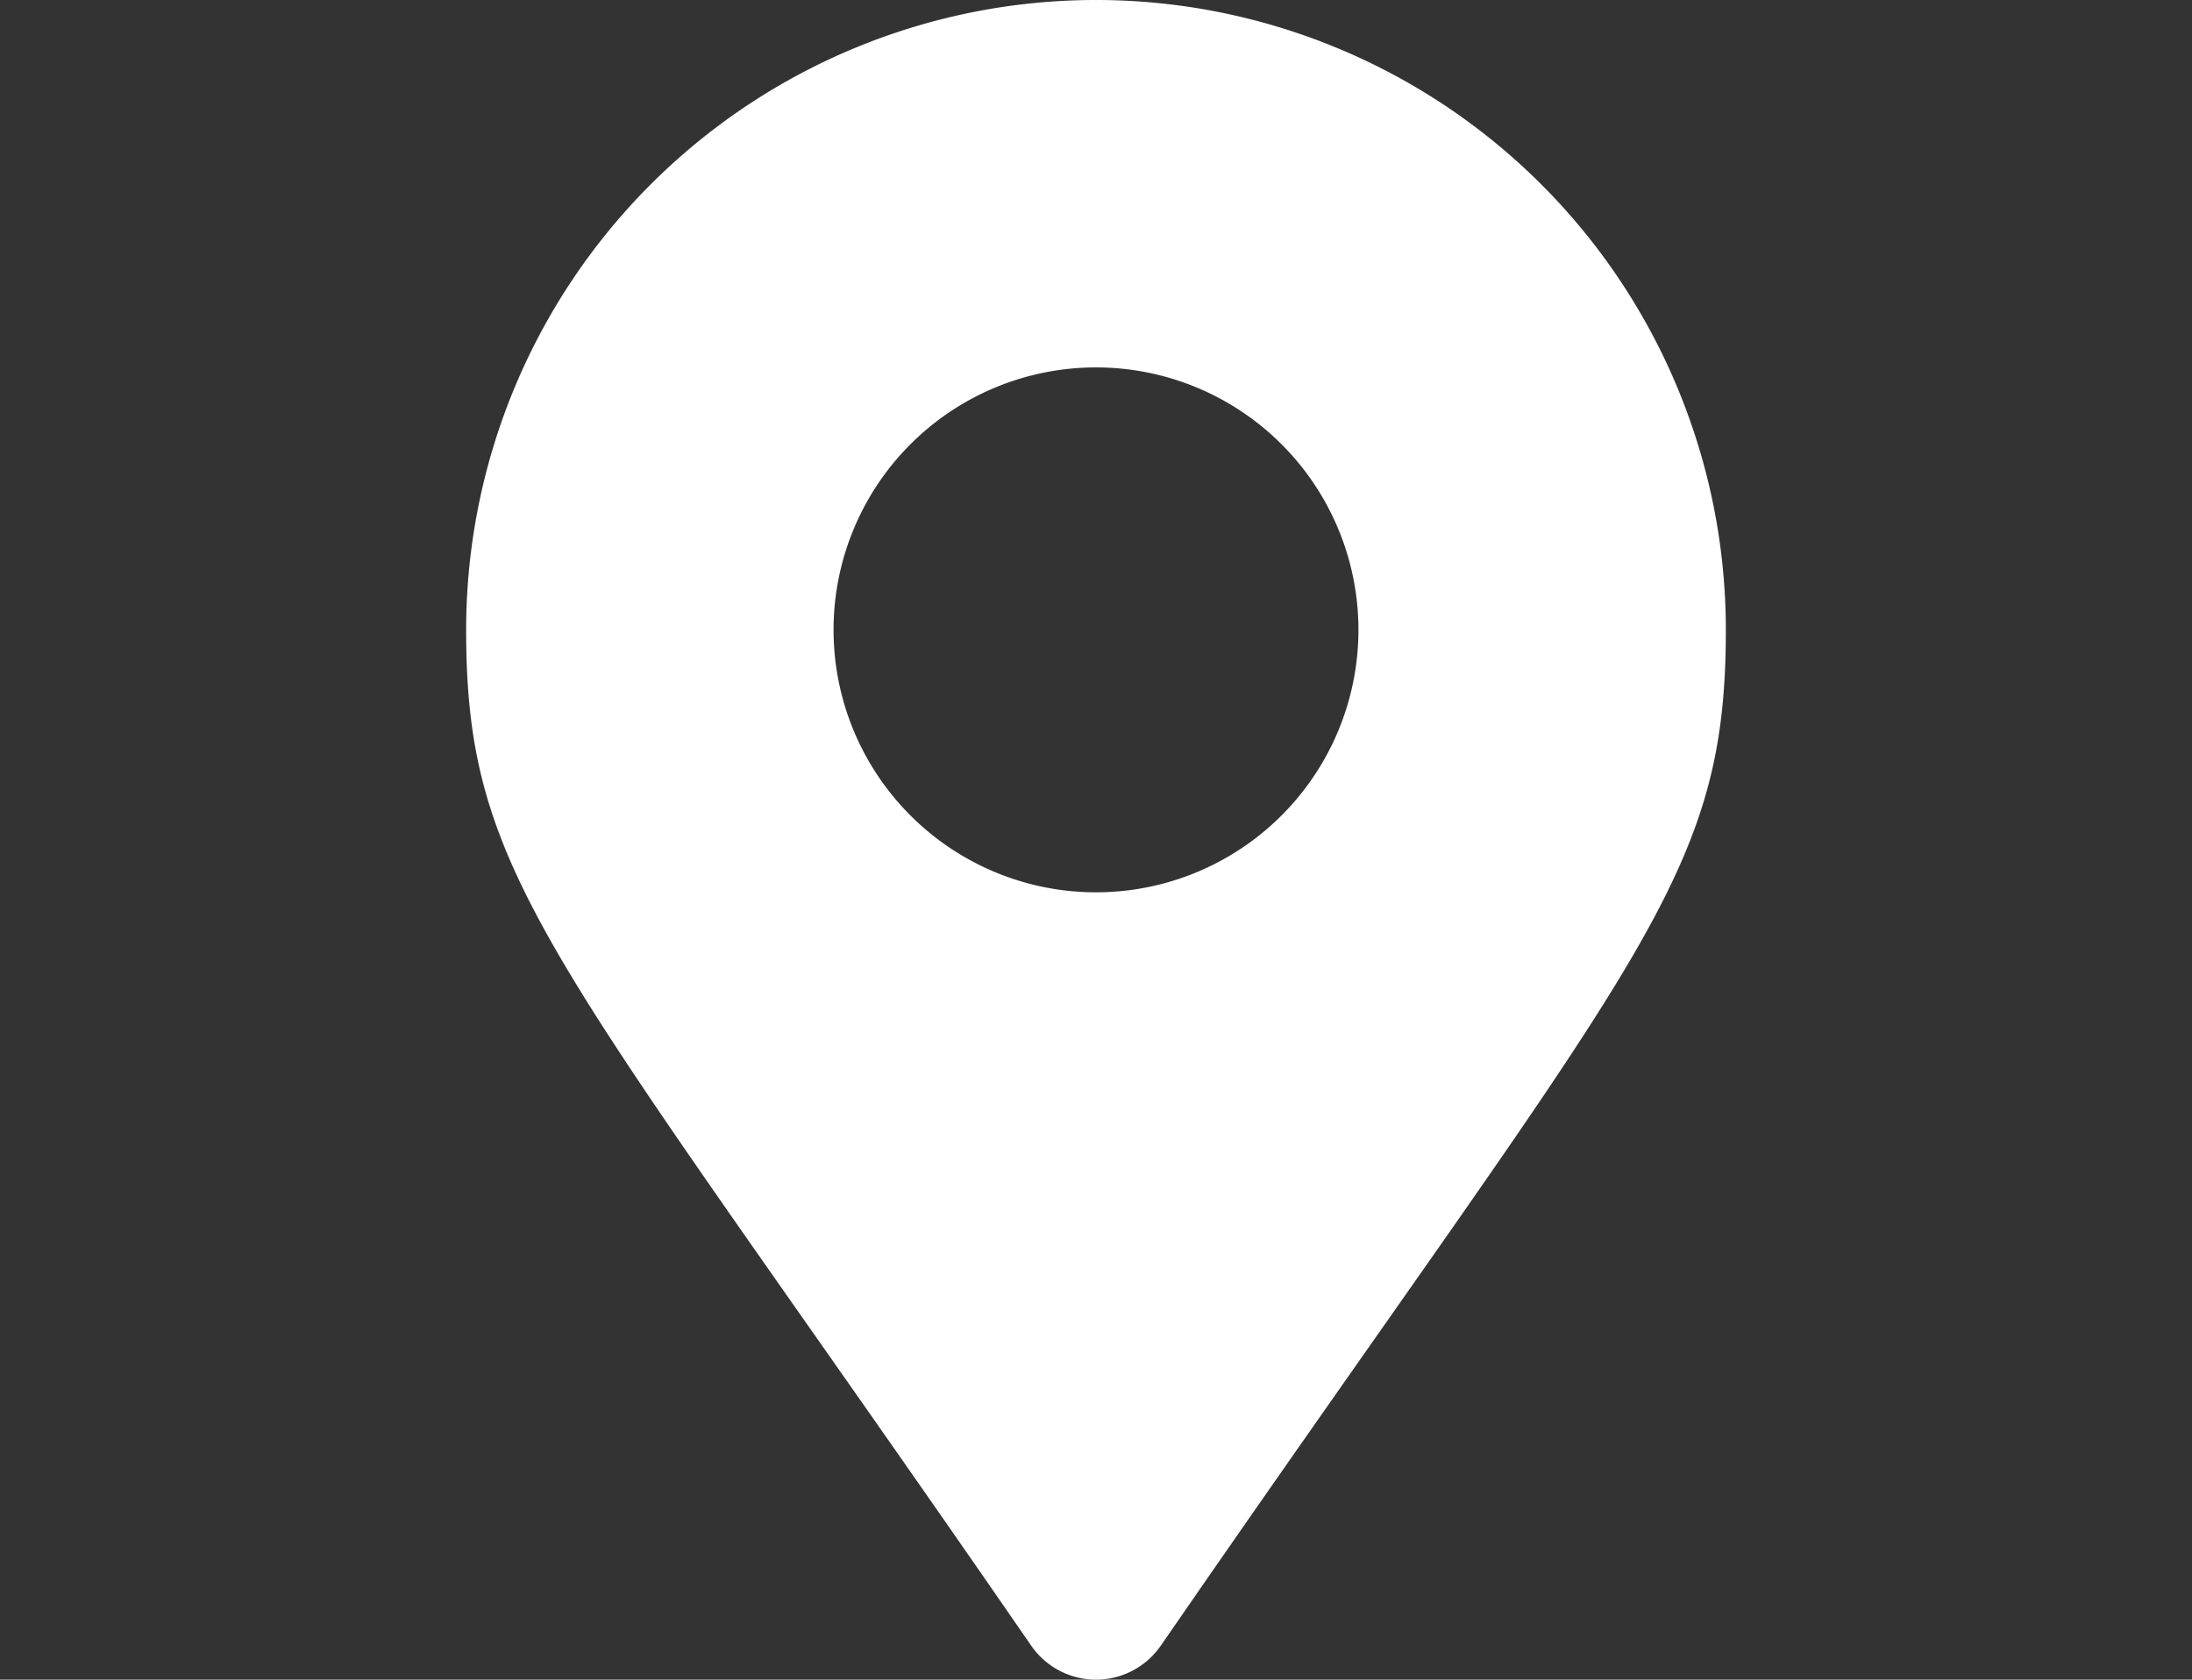 <svg xmlns="http://www.w3.org/2000/svg" xmlns:xlink="http://www.w3.org/1999/xlink" width="77" height="59" viewBox="0 0 77 59">
  <rect x="0" y="0" width="77" height="59" fill="#333333" stroke="none"/>
  <defs>
    <clipPath id="clip-path">
      <rect id="Rectángulo_50" data-name="Rectángulo 50" width="77" height="59" transform="translate(832 11.075)" fill="#fff"/>
    </clipPath>
  </defs>
  <g id="Enmascarar_grupo_39" data-name="Enmascarar grupo 39" transform="translate(-832 -11.075)" clip-path="url(#clip-path)">
    <path id="_2map-marker-alt-solid" data-name="2map-marker-alt-solid" d="M19.851,57.81C3.108,33.537,0,31.046,0,22.125a22.125,22.125,0,0,1,44.25,0c0,8.921-3.108,11.412-19.851,35.685a2.767,2.767,0,0,1-4.548,0Zm2.274-26.466a9.219,9.219,0,1,0-9.219-9.219A9.219,9.219,0,0,0,22.125,31.344Z" transform="translate(848.375 11.075)" fill="#fff"/>
  </g>
</svg>
